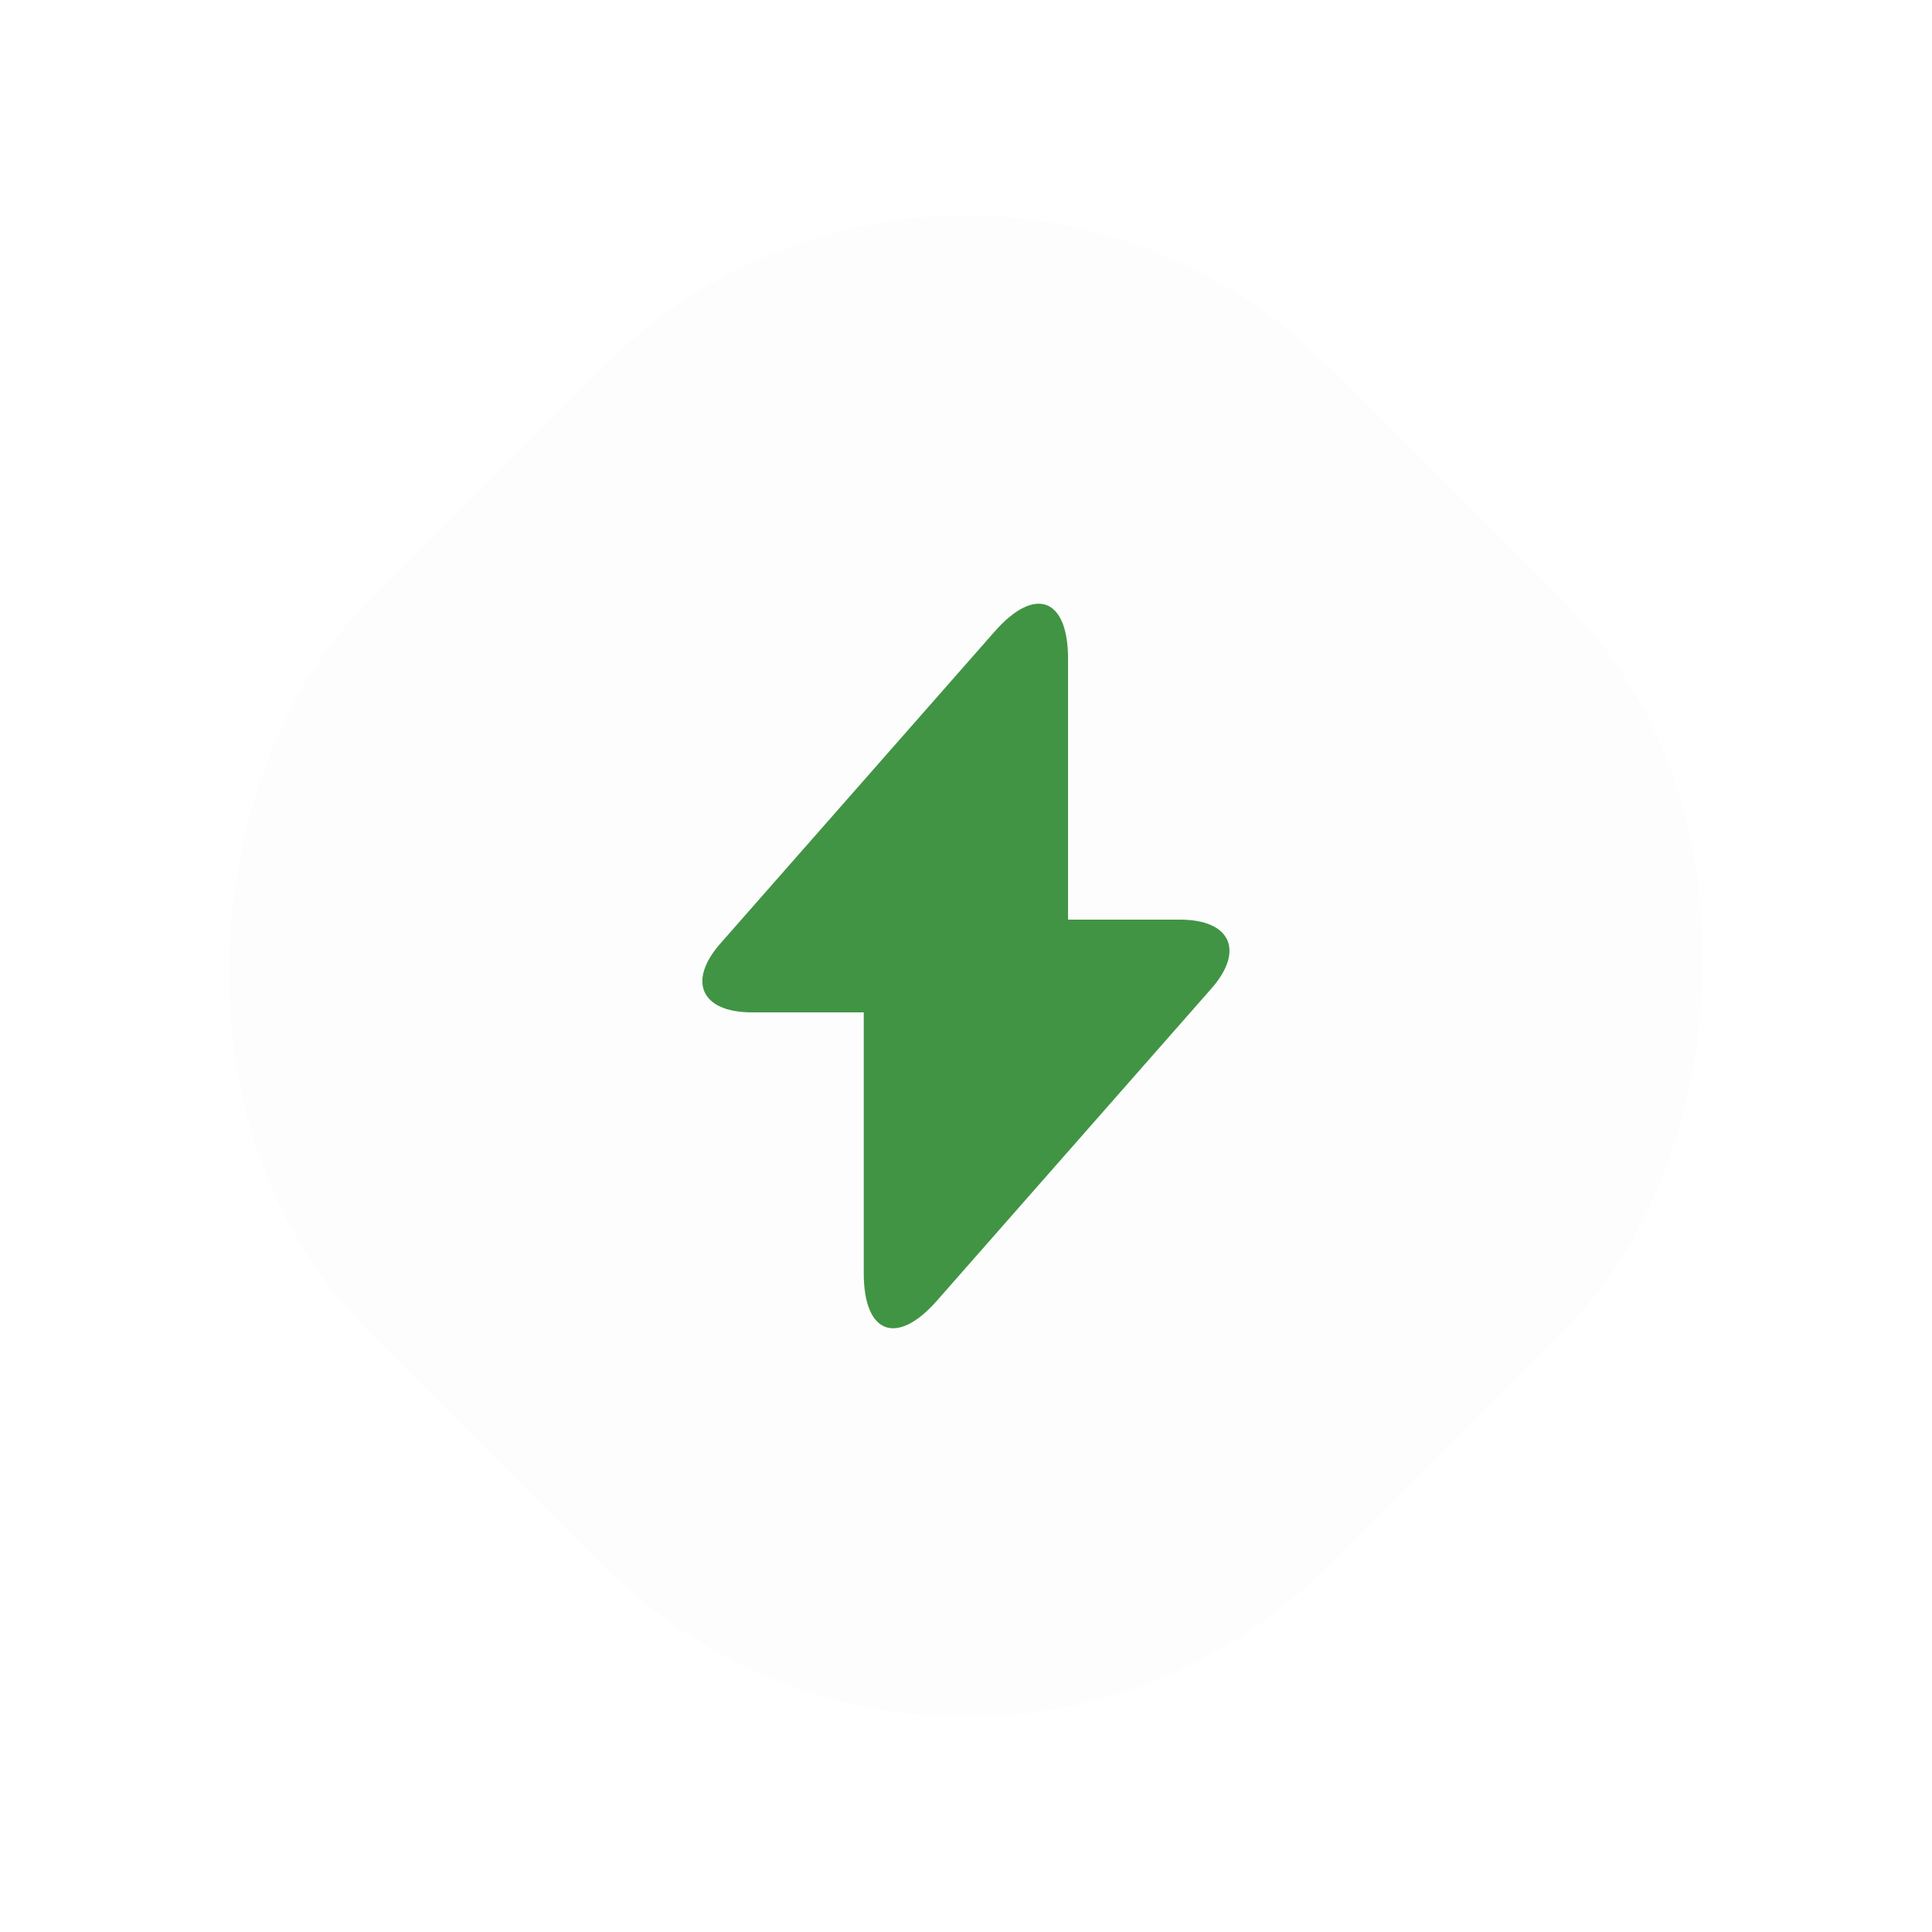 <svg width="40" height="40" viewBox="0 0 40 40" fill="none" xmlns="http://www.w3.org/2000/svg">
<g filter="url(#filter0_d_232_19798)">
<rect x="20" y="0.084" width="28.168" height="28.168" rx="10.563" transform="rotate(45 20 0.084)" fill="#FDFDFD"/>
<path d="M24.431 19.04H22.113V13.64C22.113 12.38 21.431 12.125 20.598 13.07L19.998 13.752L14.921 19.527C14.223 20.315 14.516 20.96 15.566 20.96H17.883V26.36C17.883 27.62 18.566 27.875 19.398 26.93L19.998 26.247L25.076 20.472C25.773 19.685 25.481 19.04 24.431 19.04Z" fill="#419444"/>
</g>
<defs>
<filter id="filter0_d_232_19798" x="-1.678" y="-1.677" width="43.356" height="43.356" filterUnits="userSpaceOnUse" color-interpolation-filters="sRGB">
<feFlood flood-opacity="0" result="BackgroundImageFix"/>
<feColorMatrix in="SourceAlpha" type="matrix" values="0 0 0 0 0 0 0 0 0 0 0 0 0 0 0 0 0 0 127 0" result="hardAlpha"/>
<feOffset/>
<feGaussianBlur stdDeviation="0.88"/>
<feComposite in2="hardAlpha" operator="out"/>
<feColorMatrix type="matrix" values="0 0 0 0 0 0 0 0 0 0 0 0 0 0 0 0 0 0 0.2 0"/>
<feBlend mode="normal" in2="BackgroundImageFix" result="effect1_dropShadow_232_19798"/>
<feBlend mode="normal" in="SourceGraphic" in2="effect1_dropShadow_232_19798" result="shape"/>
</filter>
</defs>
</svg>
